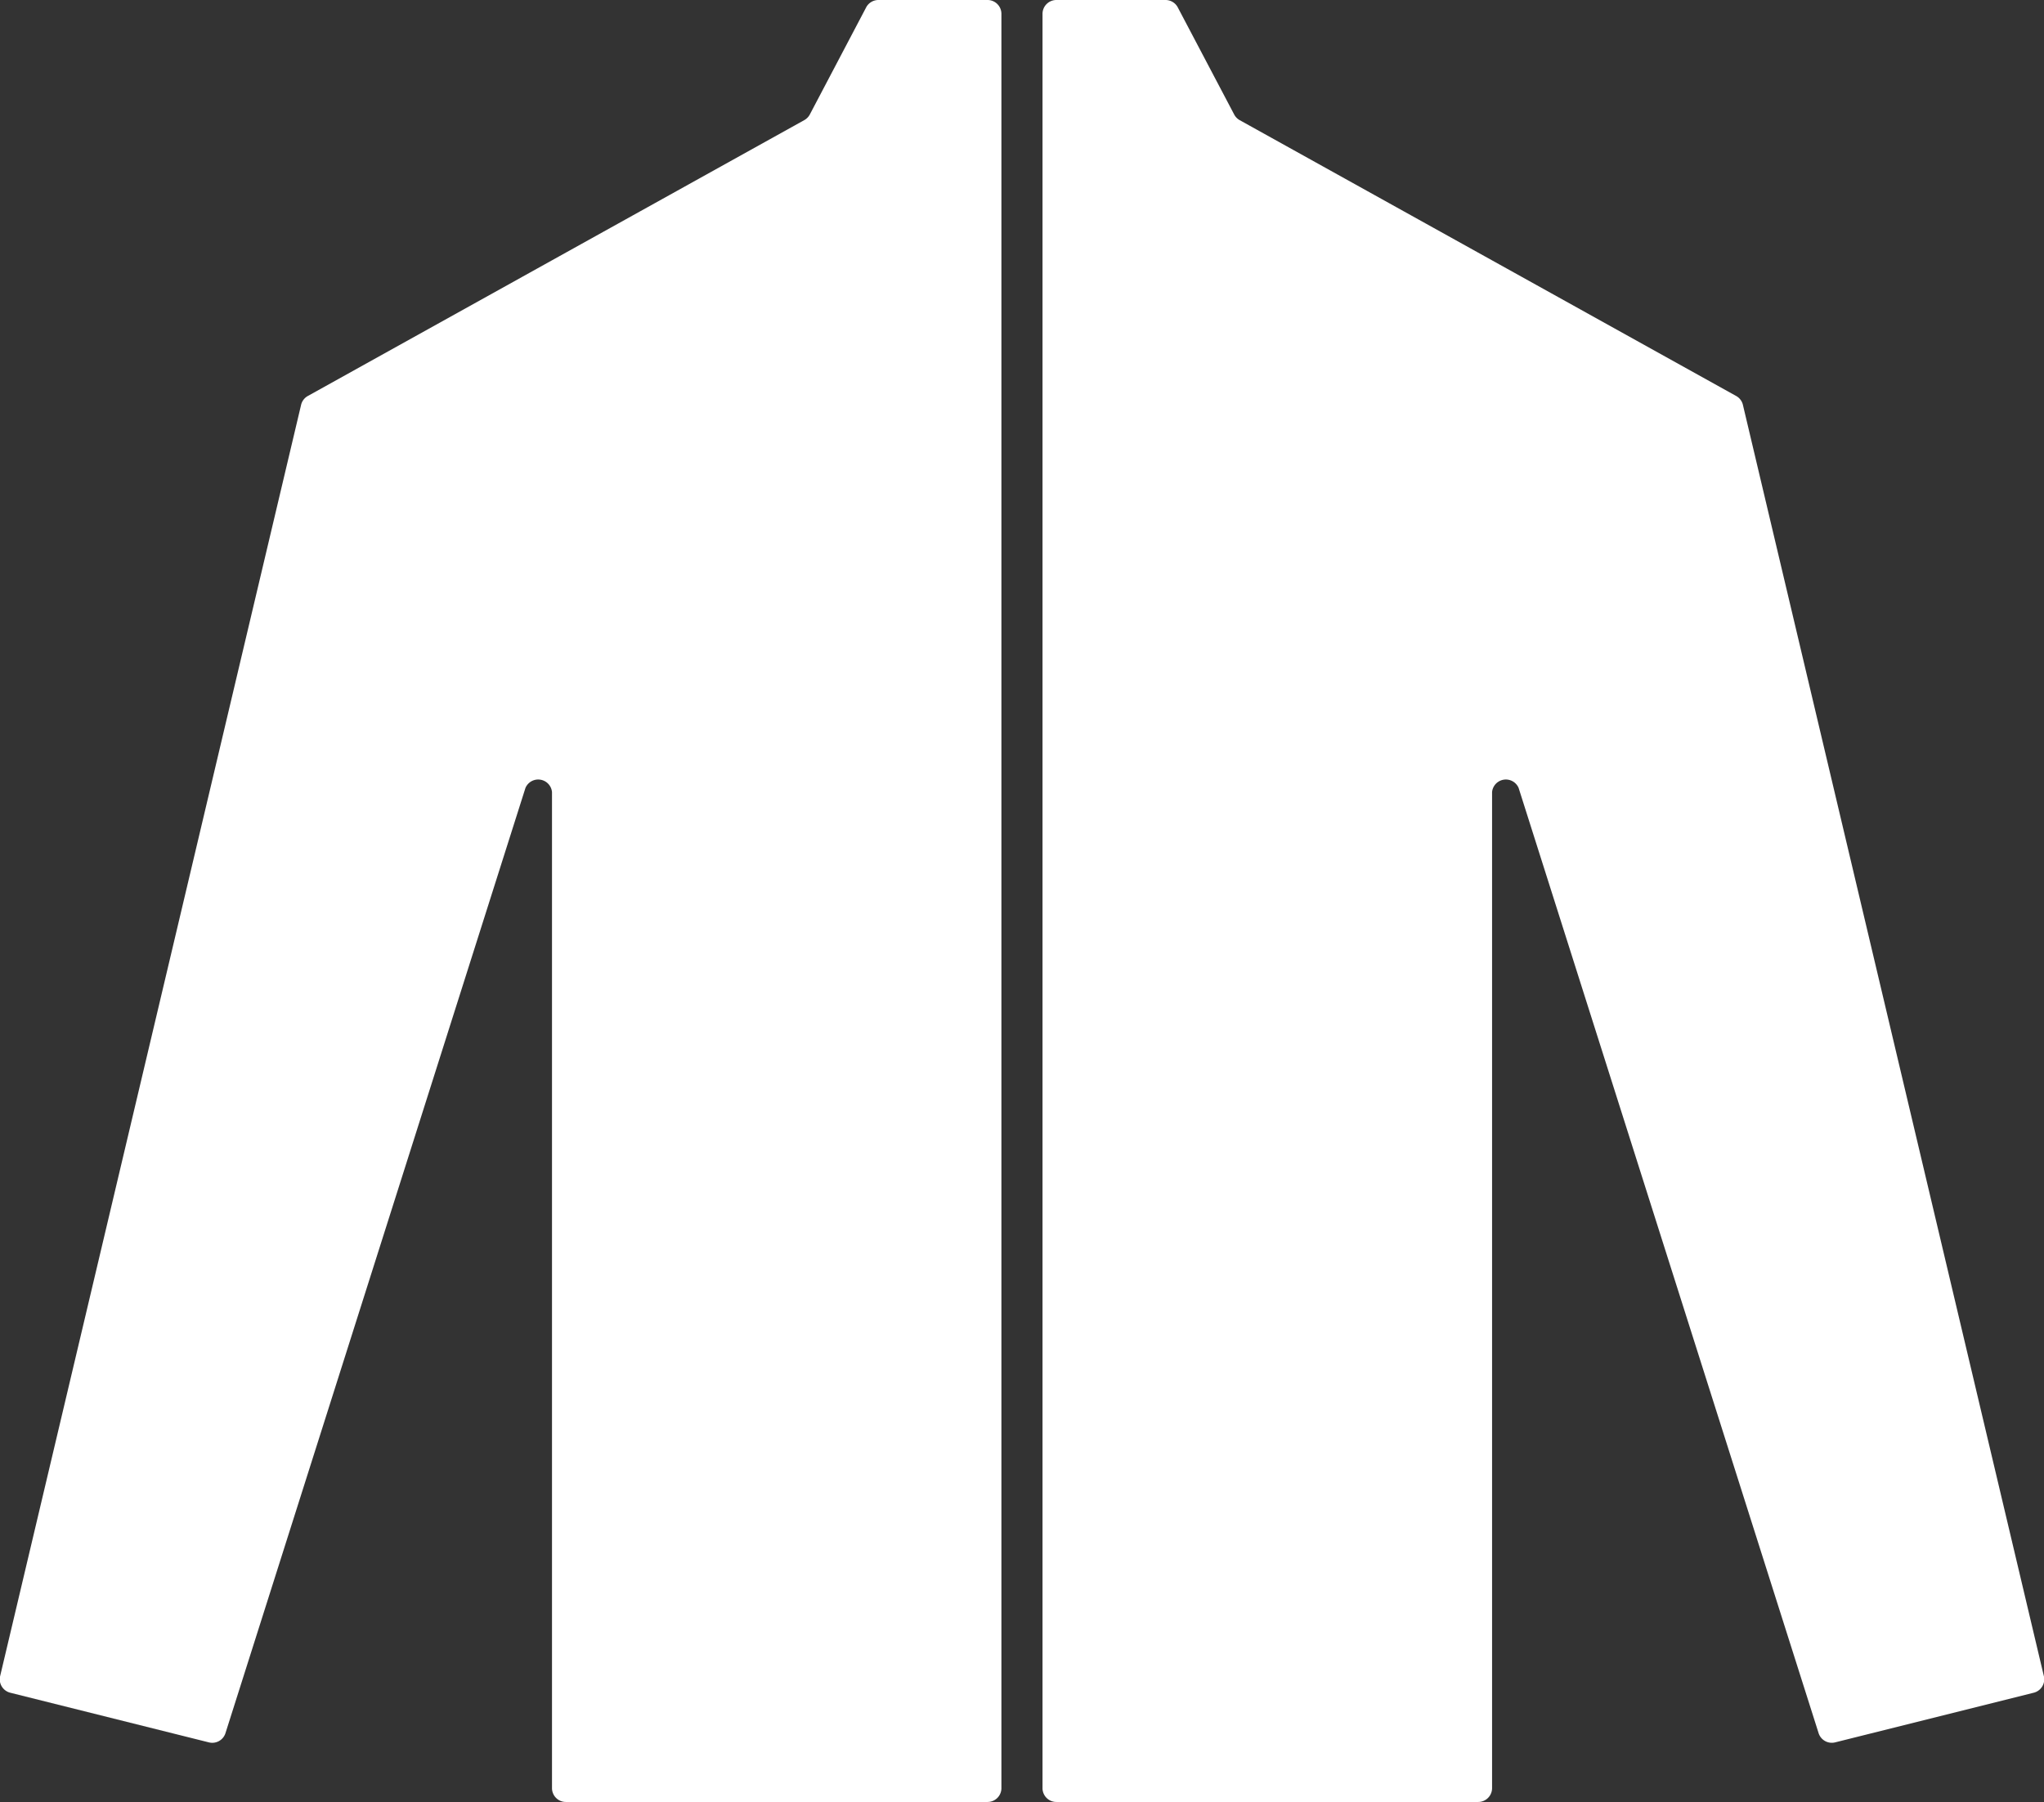 <svg xmlns="http://www.w3.org/2000/svg" width="29.49" height="25.998" viewBox="0 0 29.49 25.998"><rect x="0" y="0" width="29.49" height="25.998" fill="#333333" stroke="none"/><g transform="translate(-644.667 -1841.942)"><path d="M-4273.978-4868.265h-6.084a.2.2,0,0,1-.2-.2v-14.371a.2.2,0,0,0-.383-.059l-4.329,13.64a.2.2,0,0,1-.235.131l-2.872-.718a.2.2,0,0,1-.144-.235l4.344-18.349a.2.2,0,0,1,.1-.126l7.159-3.978a.2.2,0,0,0,.079-.08l.817-1.553a.2.2,0,0,1,.174-.1h1.574a.2.2,0,0,1,.2.2v25.605A.2.2,0,0,1-4273.978-4868.265Z" transform="translate(4932.893 6736.205)" fill="#fff"/><path d="M-4134.583-4868.265h6.084a.2.2,0,0,0,.2-.2v-14.371a.2.2,0,0,1,.383-.059l4.329,13.64a.2.2,0,0,0,.234.131l2.872-.718a.2.2,0,0,0,.144-.235l-4.344-18.349a.2.2,0,0,0-.1-.126l-7.16-3.978a.2.2,0,0,1-.078-.08l-.818-1.553a.2.2,0,0,0-.173-.1h-1.575a.2.2,0,0,0-.2.2v25.605A.2.2,0,0,0-4134.583-4868.265Z" transform="translate(4794.493 6736.205)" fill="#fff"/></g></svg>